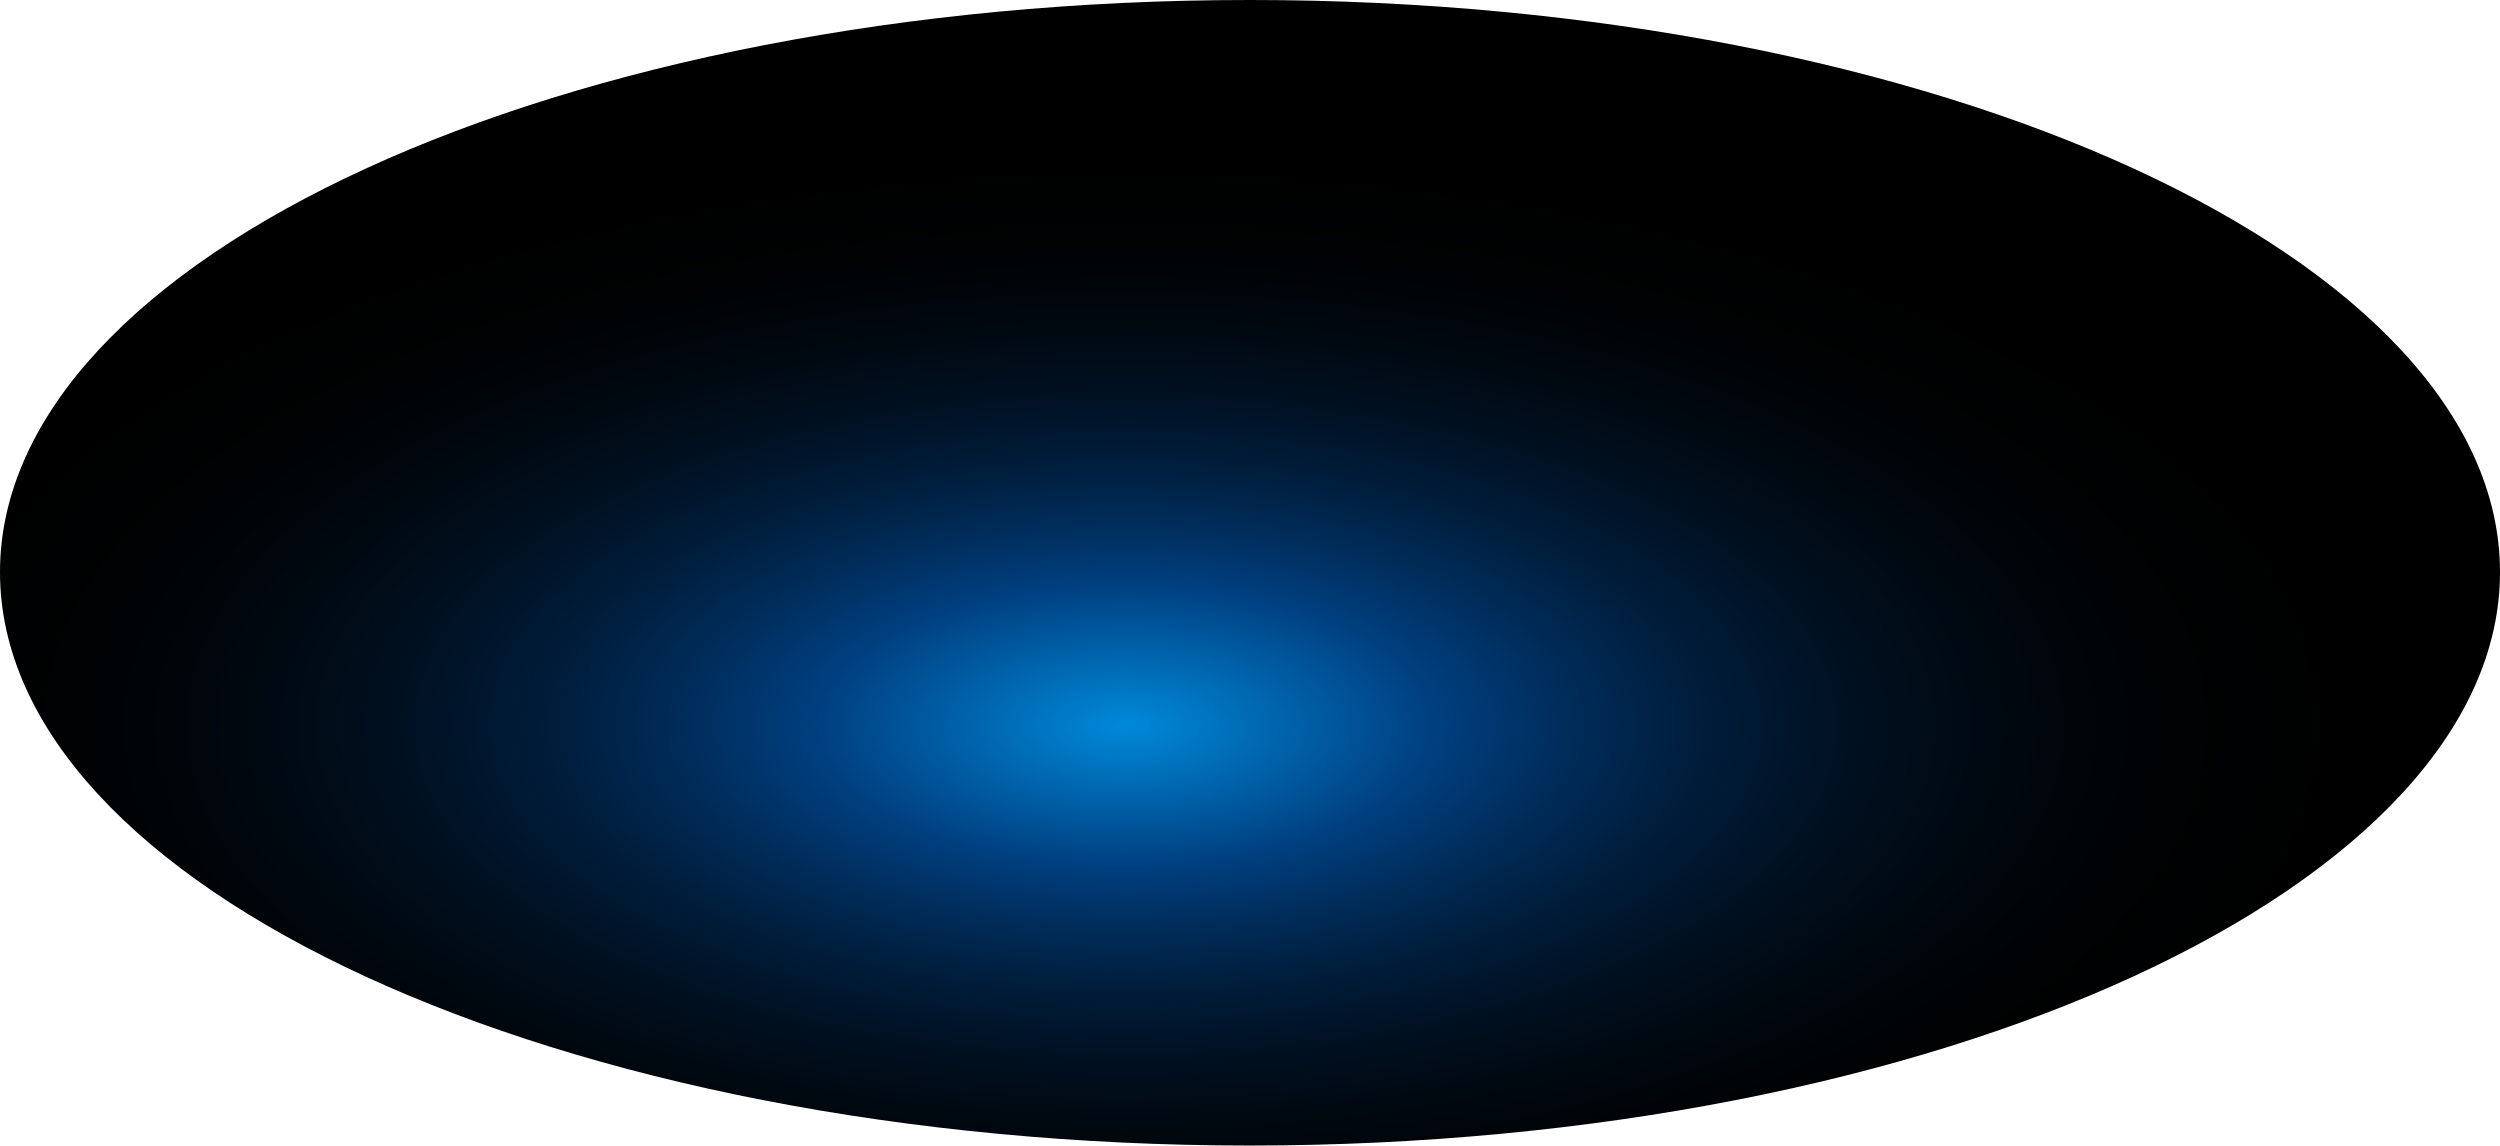 <?xml version="1.0" encoding="utf-8"?>
<svg xmlns="http://www.w3.org/2000/svg" fill="none" height="100%" overflow="visible" preserveAspectRatio="none" style="display: block;" viewBox="0 0 182.373 83.566" width="100%">
<path d="M91.169 0C141.523 0 182.373 18.885 182.373 41.736C182.373 64.586 141.523 83.566 91.169 83.566C40.815 83.566 0 64.681 0 41.736C0 18.791 40.954 0 91.169 0Z" fill="url(#paint0_radial_0_411)" id="Vector" style="mix-blend-mode:screen"/>
<defs>
<radialGradient cx="0" cy="0" gradientTransform="translate(82.033 52.878) rotate(-90) scale(41.437 90.998)" gradientUnits="userSpaceOnUse" id="paint0_radial_0_411" r="1">
<stop stop-color="#0089D9"/>
<stop offset="0.25" stop-color="#003F7F"/>
<stop offset="0.36" stop-color="#002C59"/>
<stop offset="0.47" stop-color="#001C39"/>
<stop offset="0.59" stop-color="#001020"/>
<stop offset="0.72" stop-color="#00070E"/>
<stop offset="0.85" stop-color="#000203"/>
<stop offset="1"/>
</radialGradient>
</defs>
</svg>